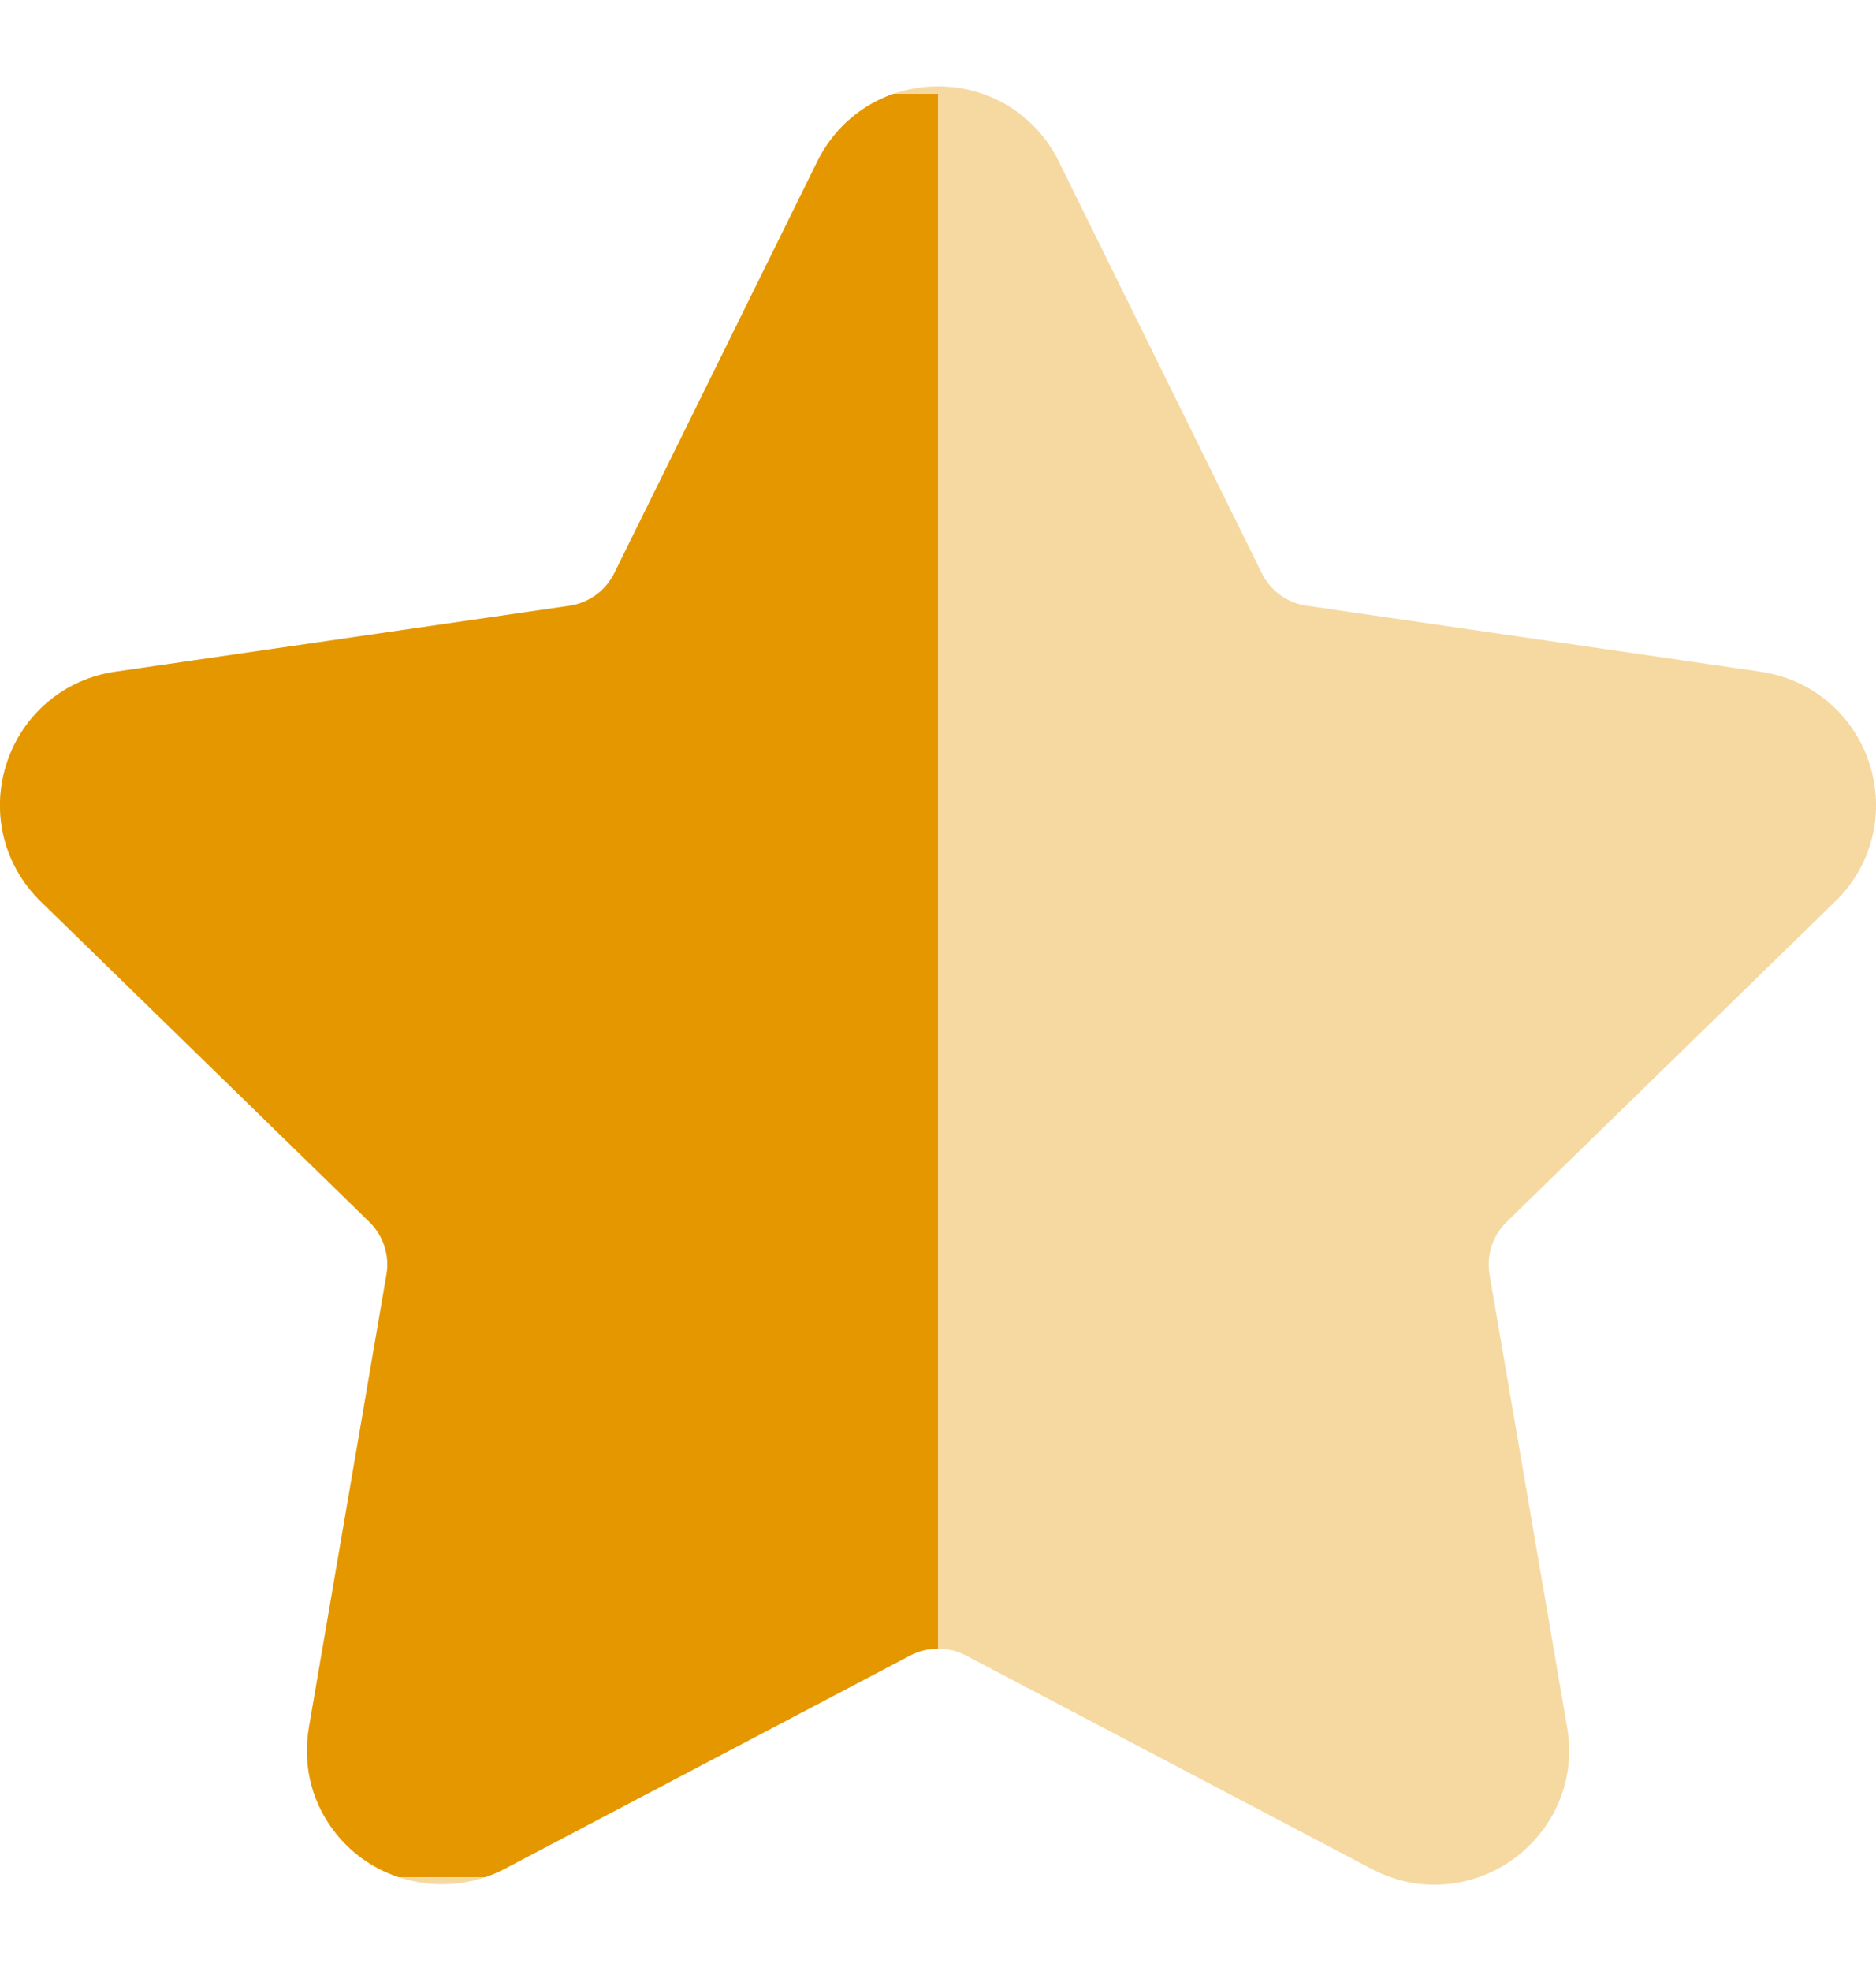 <svg width="20" height="21" viewBox="0 0 20 21" fill="none" xmlns="http://www.w3.org/2000/svg">
<g clip-path="url(#clip0_4679_226)">
<path d="M19.566 9.604C19.96 9.22 20.099 8.657 19.929 8.133C19.759 7.61 19.316 7.236 18.771 7.157L13.928 6.453C13.722 6.423 13.544 6.294 13.452 6.107L11.287 1.719C11.044 1.226 10.55 0.92 10 0.92C9.451 0.92 8.957 1.226 8.714 1.719L6.549 6.107C6.457 6.294 6.278 6.424 6.072 6.454L1.229 7.157C0.685 7.236 0.241 7.61 0.071 8.134C-0.099 8.657 0.04 9.22 0.434 9.604L3.938 13.019C4.087 13.165 4.156 13.375 4.12 13.58L3.294 18.402C3.221 18.827 3.332 19.24 3.607 19.566C4.034 20.073 4.779 20.227 5.375 19.914L9.706 17.637C9.887 17.542 10.114 17.543 10.295 17.637L14.626 19.914C14.837 20.025 15.062 20.081 15.293 20.081C15.717 20.081 16.118 19.893 16.394 19.566C16.669 19.24 16.78 18.826 16.707 18.402L15.88 13.58C15.845 13.374 15.913 13.165 16.062 13.019L19.566 9.604Z" fill="#F6D9A1"/>
<g clip-path="url(#clip1_4679_226)">
<path d="M19.566 9.604C19.96 9.22 20.099 8.657 19.929 8.133C19.759 7.61 19.316 7.236 18.771 7.157L13.928 6.453C13.722 6.423 13.544 6.294 13.452 6.107L11.287 1.719C11.044 1.226 10.55 0.92 10 0.92C9.451 0.92 8.957 1.226 8.714 1.719L6.549 6.107C6.457 6.294 6.278 6.424 6.072 6.454L1.229 7.157C0.685 7.236 0.241 7.61 0.071 8.134C-0.099 8.657 0.04 9.22 0.434 9.604L3.938 13.019C4.087 13.165 4.156 13.375 4.12 13.58L3.294 18.402C3.221 18.827 3.332 19.24 3.607 19.566C4.034 20.073 4.779 20.227 5.375 19.914L9.706 17.637C9.887 17.542 10.114 17.543 10.295 17.637L14.626 19.914C14.837 20.025 15.062 20.081 15.293 20.081C15.717 20.081 16.118 19.893 16.394 19.566C16.669 19.24 16.78 18.826 16.707 18.402L15.88 13.58C15.845 13.374 15.913 13.165 16.062 13.019L19.566 9.604Z" fill="#E59700"/>
</g>
</g>
<defs>
<clipPath id="clip0_4679_226">
<rect width="20" height="20" fill="white" transform="translate(0 0.5)"/>
</clipPath>
<clipPath id="clip1_4679_226">
<rect width="10" height="19" fill="white" transform="translate(0 1)"/>
</clipPath>
</defs>
</svg>
